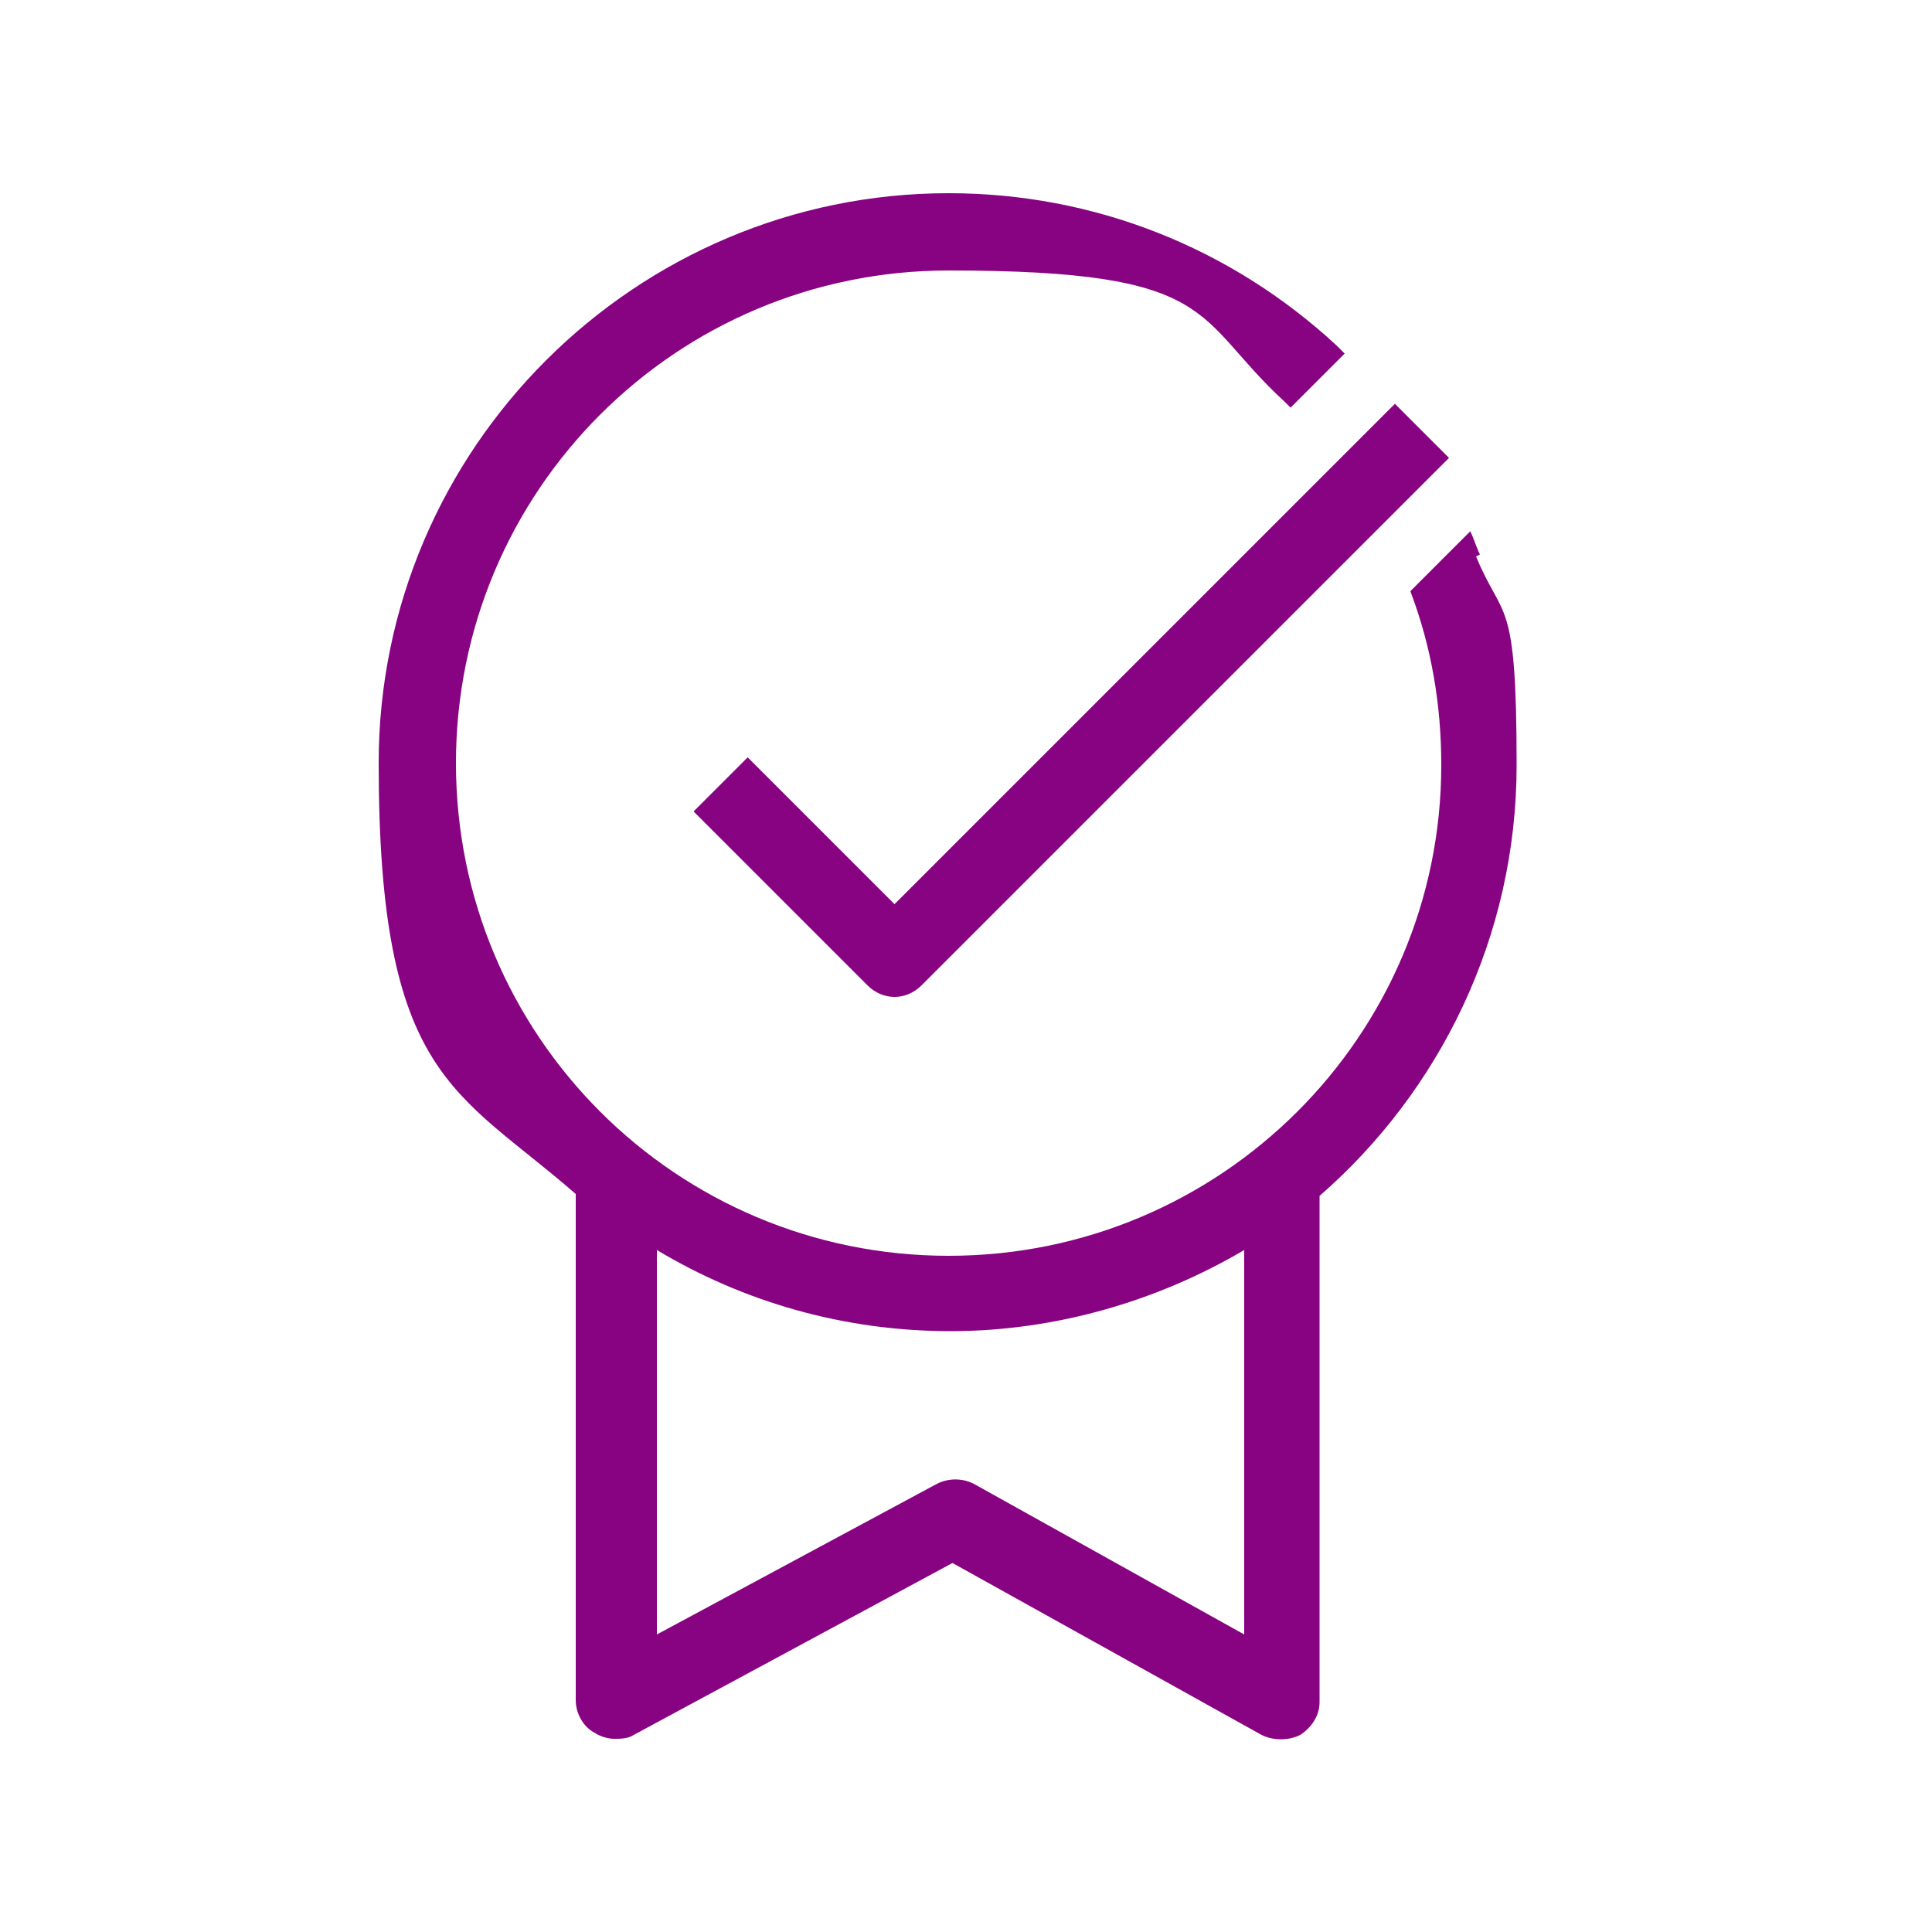 <?xml version="1.0" encoding="UTF-8"?>
<svg id="Working" xmlns="http://www.w3.org/2000/svg" version="1.1" viewBox="0 0 100 100">
  <defs>
    <style>
      .cls-1 {
        fill: #870382;
        stroke-width: 0px;
      }
    </style>
  </defs>
  <path class="cls-1" d="M76.6,28.7c-.2-.4-.3-.8-.5-1.2l-3.1,3.1c1.1,2.9,1.6,5.9,1.6,9,0,14-11.4,25.4-25.5,25.4s-25.5-11.4-25.5-25.5,11.4-25.5,25.5-25.5,12.6,2.4,17.4,6.8c0,0,.2.2.3.3l2.8-2.8c-.1-.1-.2-.2-.4-.4-5.5-5.1-12.6-7.9-20.1-7.9-16.2,0-29.5,13.2-29.5,29.5s4,16.9,10.2,22.3v26.2c0,.7.4,1.4,1,1.7.3.2.7.3,1,.3s.7,0,1-.2l16.5-8.9,16,8.9c.6.3,1.4.3,2,0,.6-.4,1-1,1-1.7v-26.2c6.2-5.4,10.2-13.4,10.2-22.3s-.7-7.4-2.1-10.8h0ZM64.4,84.6l-14-7.8c-.6-.3-1.3-.3-1.9,0l-14.5,7.8v-19.9c4.5,2.7,9.7,4.2,15.2,4.2s10.8-1.6,15.2-4.2v19.9h0Z"/>
  <path class="cls-1" d="M38.7,39.2l-2.8,2.8,9,9c.4.4.9.6,1.4.6s1-.2,1.4-.6l27.3-27.3-2.8-2.8-25.9,25.9-7.6-7.6h0Z"/>
</svg>